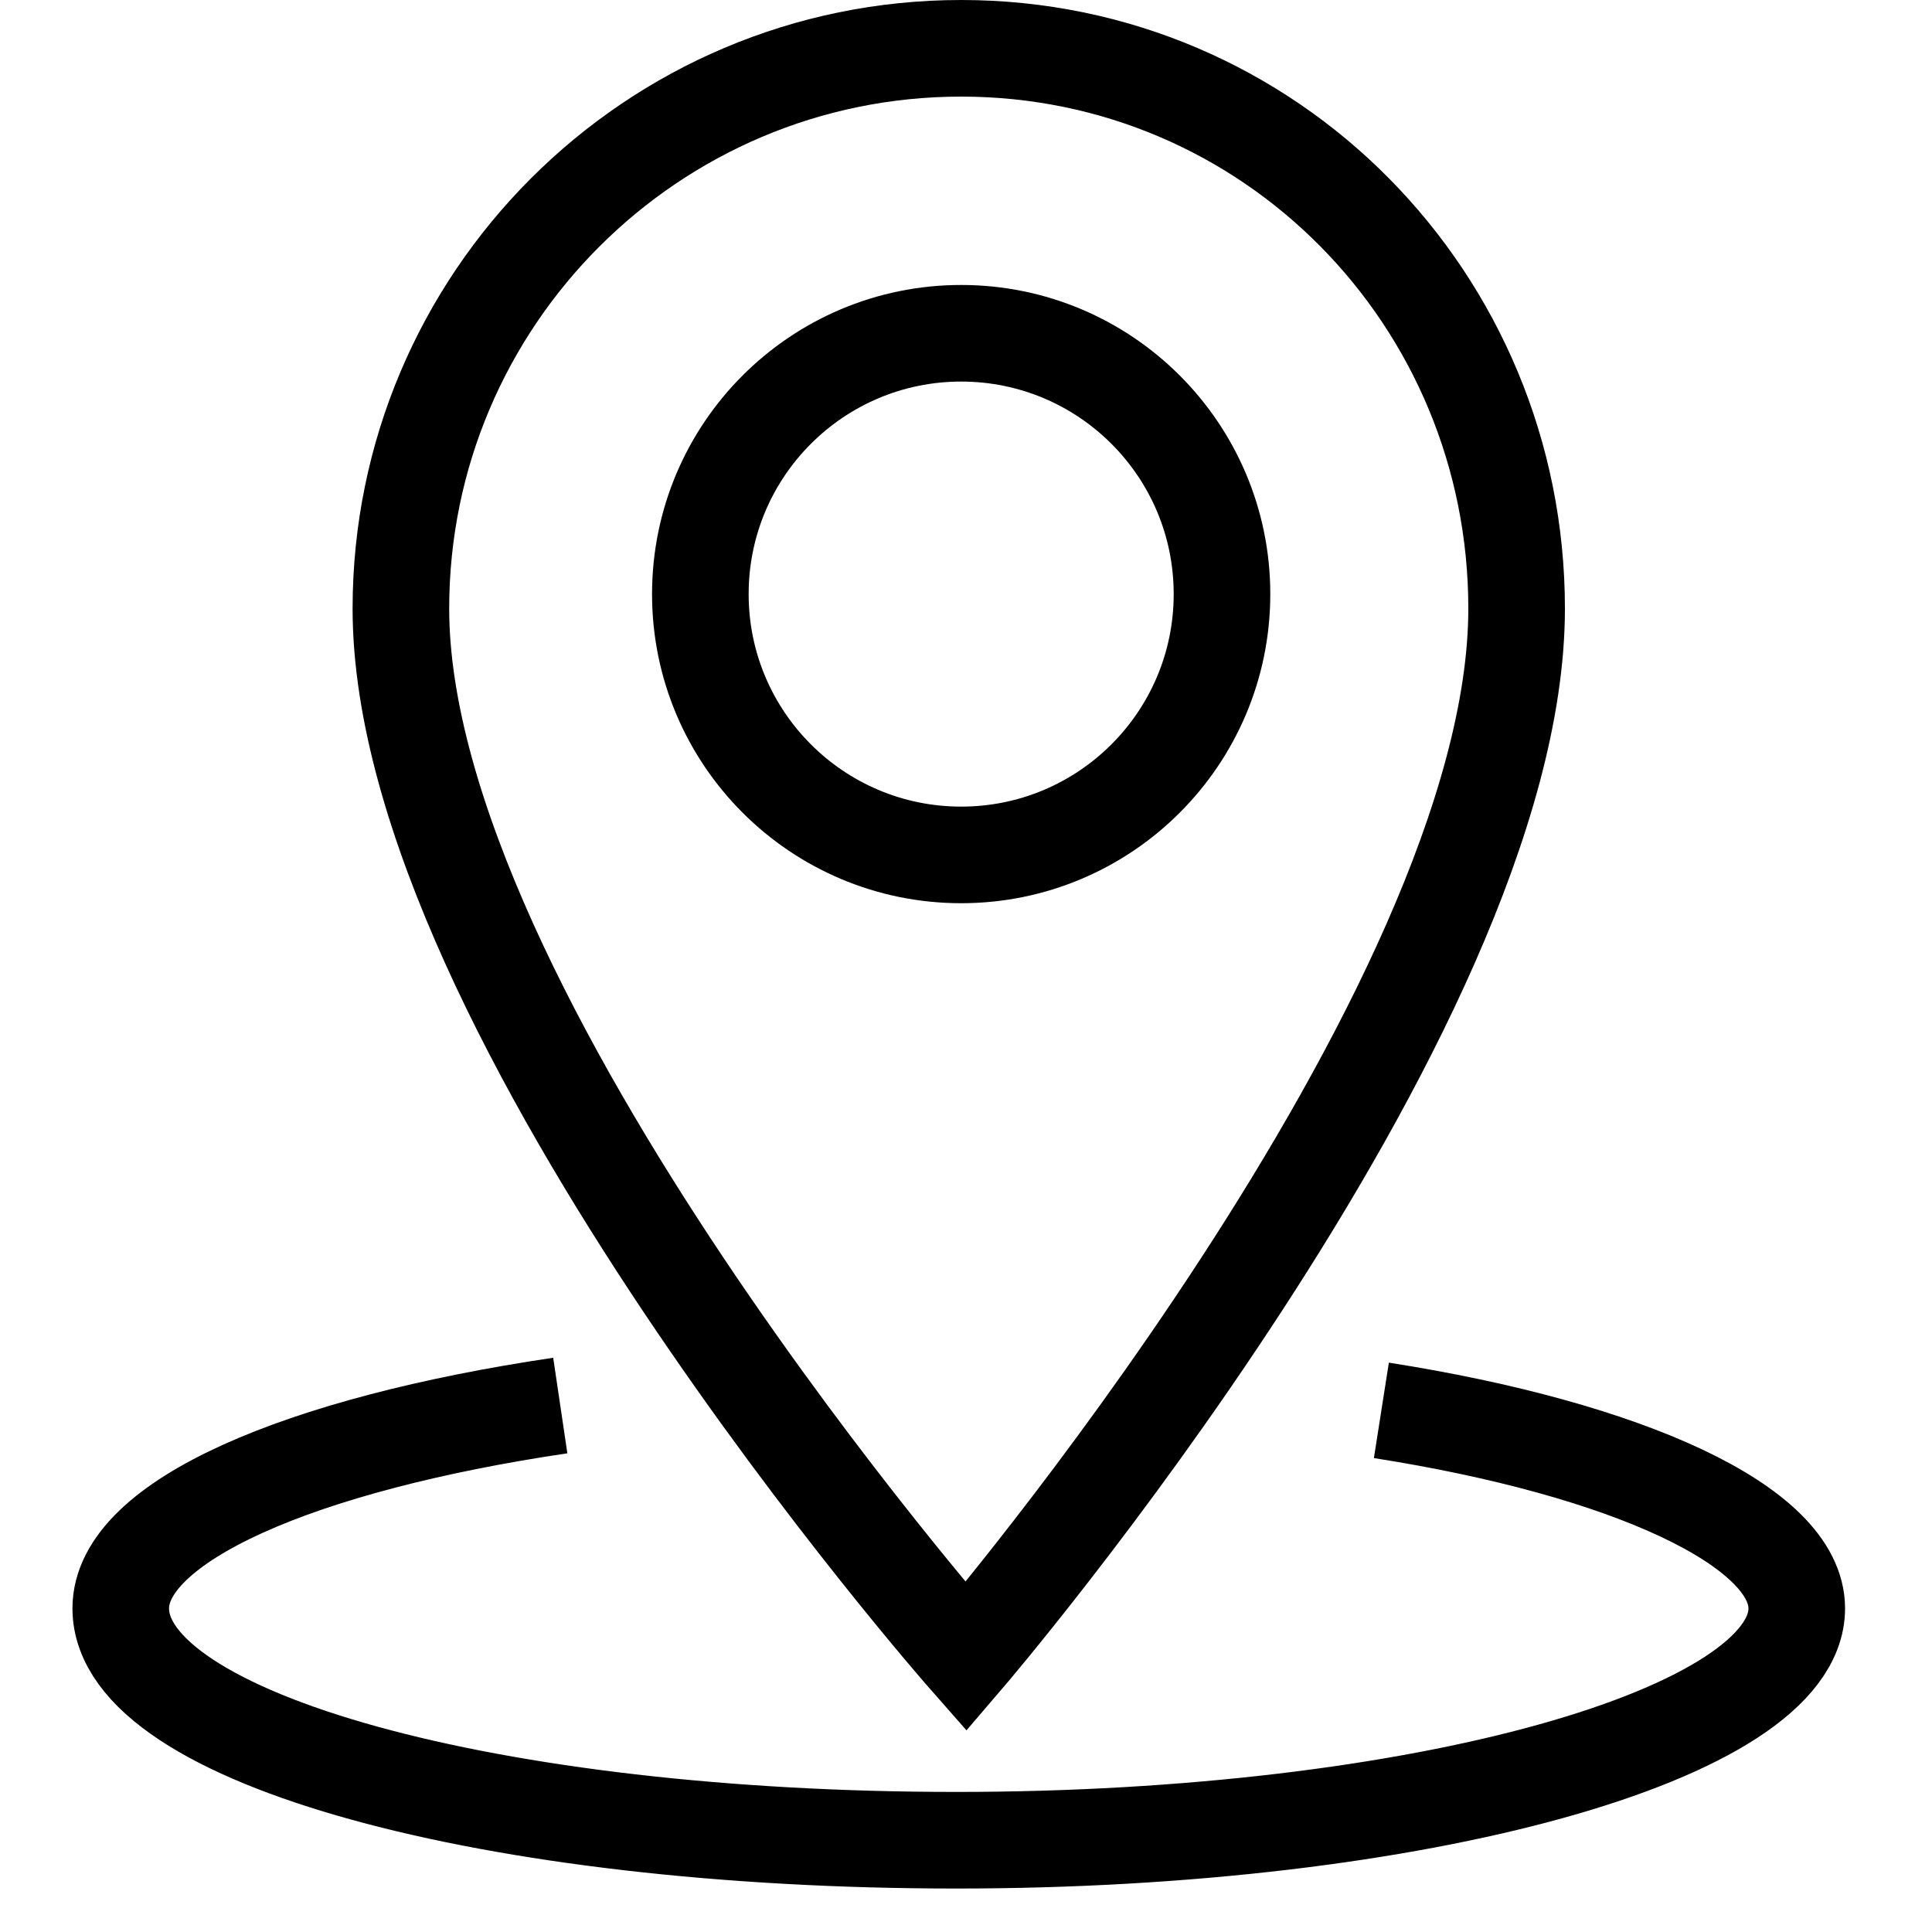 <?xml version="1.0" encoding="utf-8"?>
<!-- Generator: Adobe Illustrator 24.0.2, SVG Export Plug-In . SVG Version: 6.00 Build 0)  -->
<svg version="1.1" id="Livello_1" xmlns="http://www.w3.org/2000/svg" xmlns:xlink="http://www.w3.org/1999/xlink" x="0px" y="0px"
	 viewBox="0 0 40 40" style="enable-background:new 0 0 40 40;" xml:space="preserve">
<style type="text/css">
	.st0{fill:none;stroke:#000000;stroke-width:2;stroke-miterlimit:10;}
</style>
<path class="st0" d="M31.4,12.6C31.4,21,20,34.3,20,34.3S8.3,21,8.3,12.6C8.3,6.2,13.5,1,19.9,1S31.4,6.2,31.4,12.6z"/>
<path class="st0" d="M28.6,29.2c5.1,0.8,8.6,2.4,8.6,4.1c0,2.6-7.8,4.8-17.4,4.8S2.5,36,2.5,33.3c0-1.8,3.7-3.4,9.1-4.2"/>
<circle class="st0" cx="19.9" cy="12.3" r="5.4"/>
</svg>
